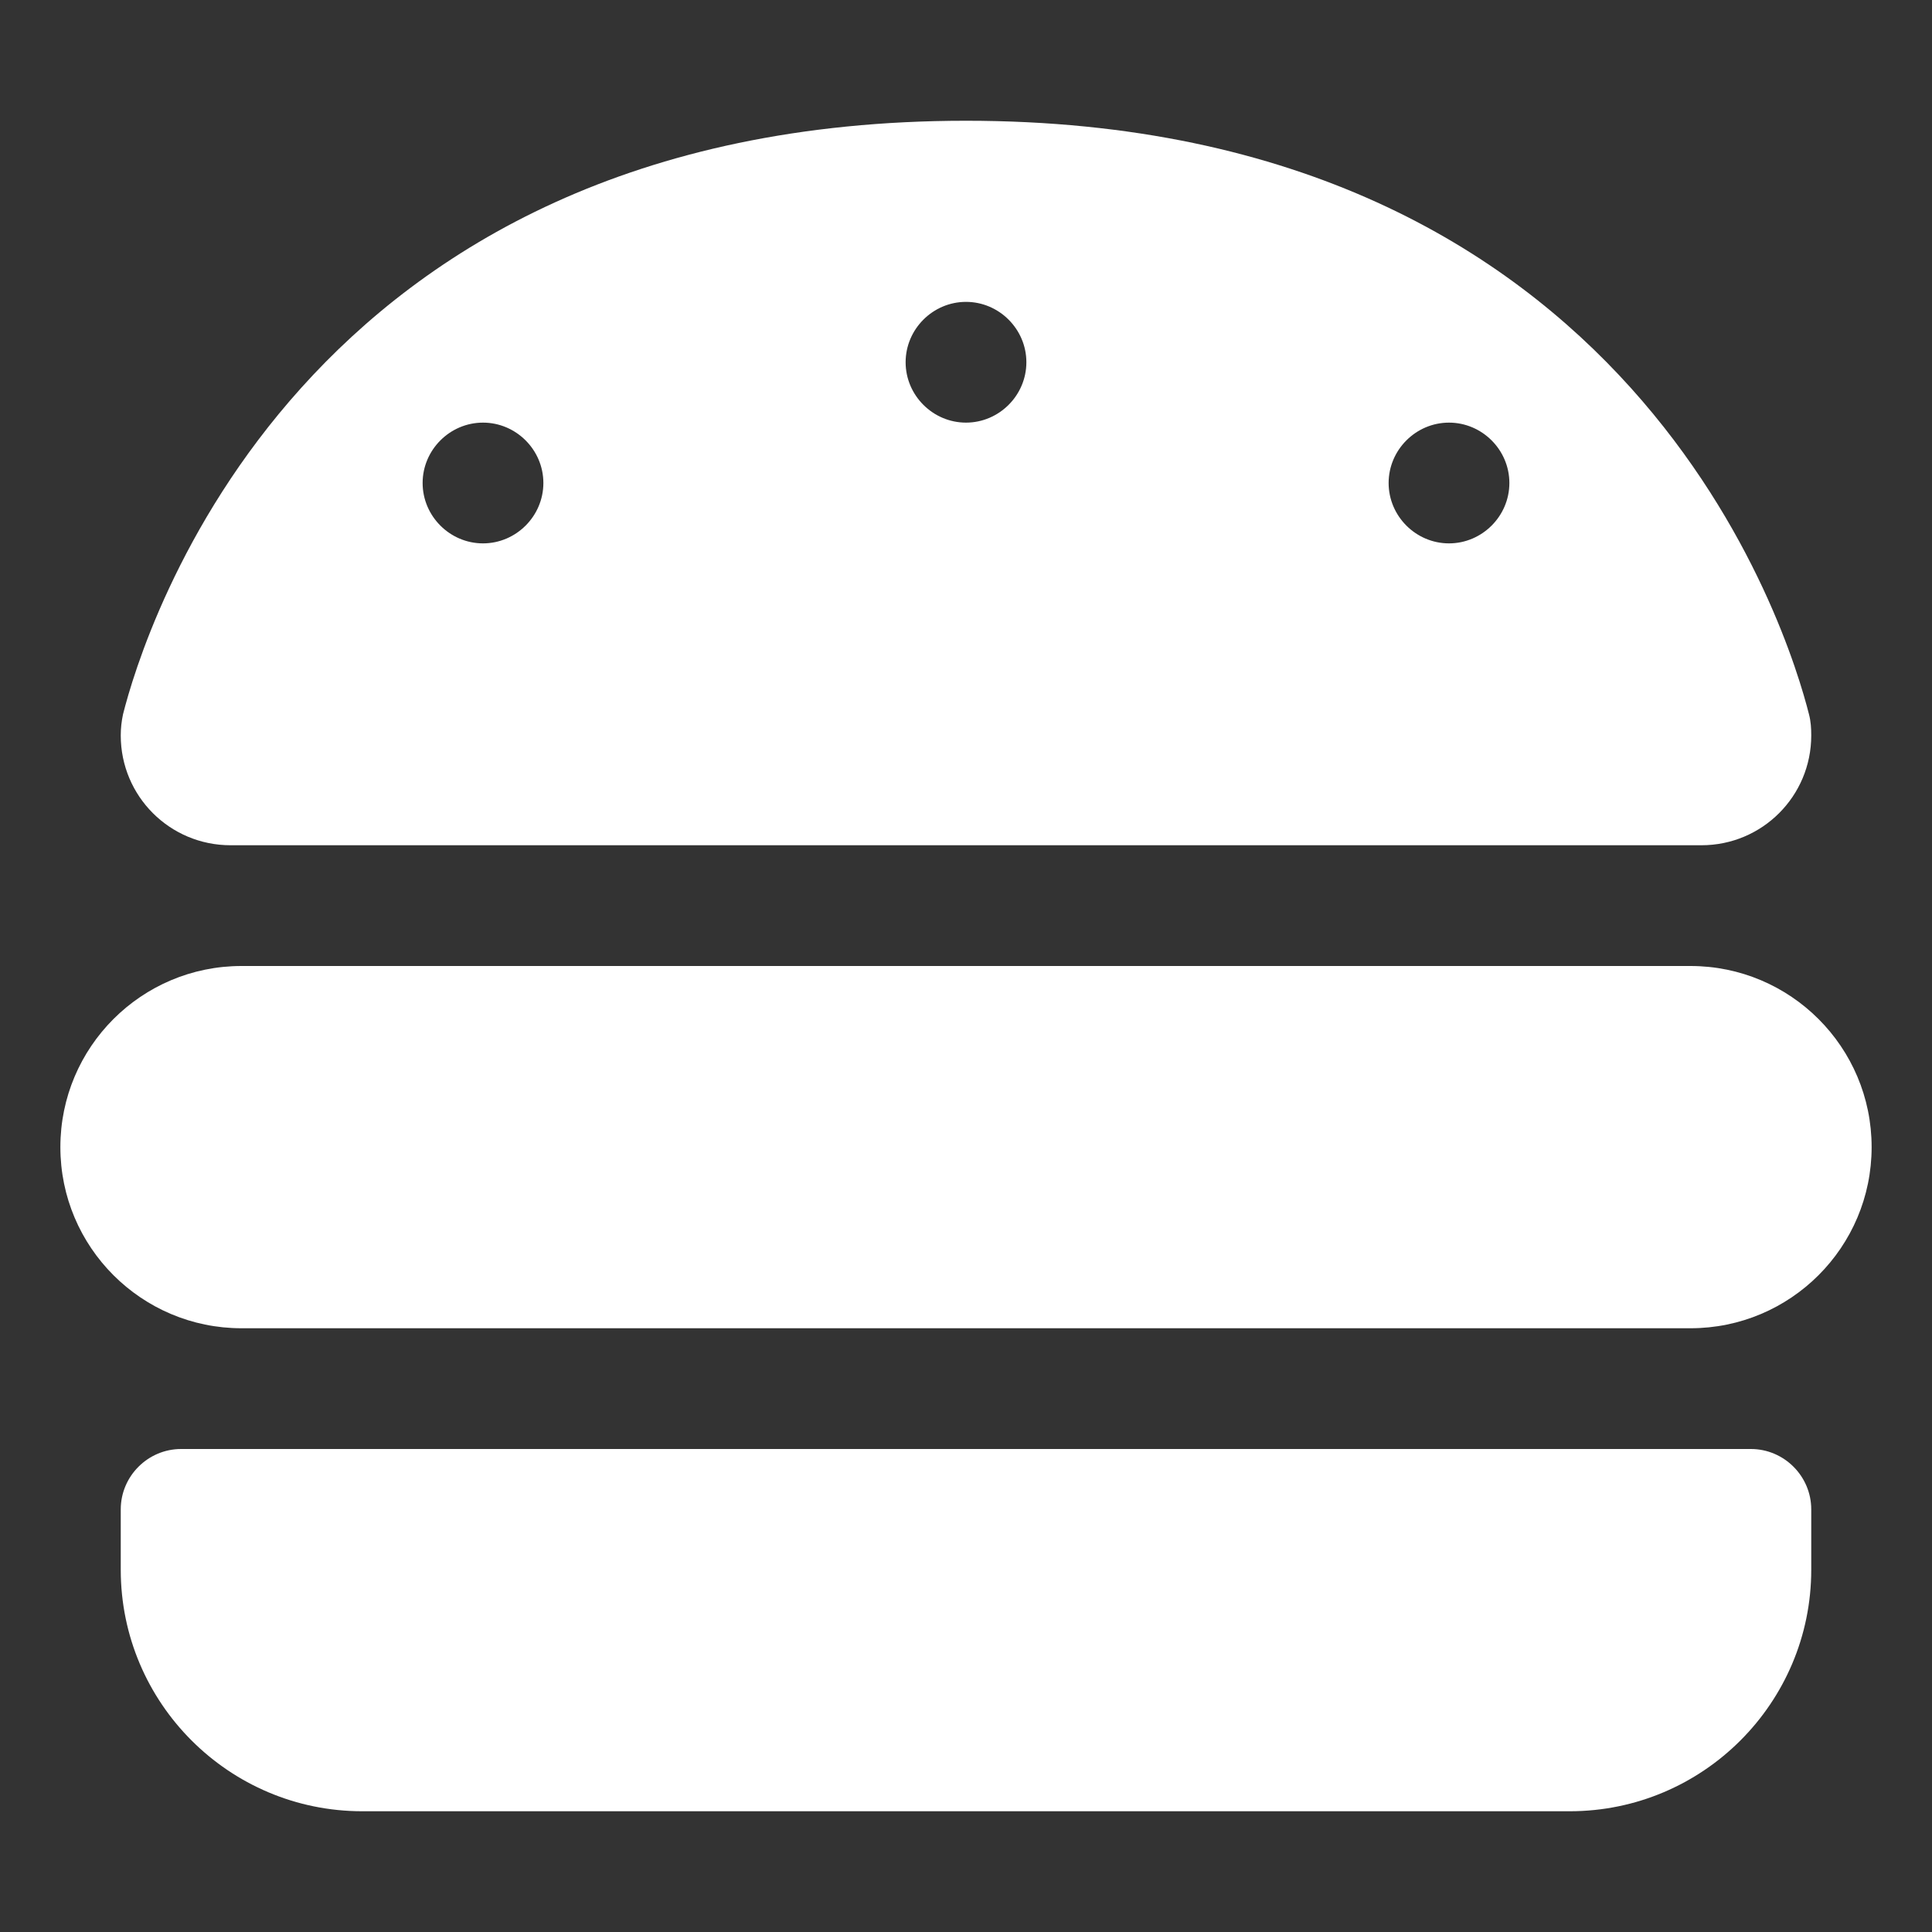 <?xml version="1.0" encoding="UTF-8" standalone="no"?>
<!DOCTYPE svg PUBLIC "-//W3C//DTD SVG 1.1//EN" "http://www.w3.org/Graphics/SVG/1.1/DTD/svg11.dtd">
<svg width="100%" height="100%" viewBox="0 0 512 512" version="1.1" xmlns="http://www.w3.org/2000/svg" xmlns:xlink="http://www.w3.org/1999/xlink" xml:space="preserve" xmlns:serif="http://www.serif.com/" style="fill-rule:evenodd;clip-rule:evenodd;stroke-linejoin:round;stroke-miterlimit:2;">
    <rect x="0" y="0" width="512" height="512" fill="#333333" stroke="none"/>
    <path d="M61.1,224C45,224 32,211 32,194.9C32,193 32.2,191.2 32.6,189.3C37.9,168.3 78.8,32 256,32C433.2,32 474.1,168.3 479.4,189.3C479.9,191.2 480,193 480,194.9C480,211 467,224 450.9,224L61.1,224ZM144,128C144,119.223 136.777,112 128,112C119.223,112 112,119.223 112,128C112,136.777 119.223,144 128,144C136.777,144 144,136.777 144,128ZM384,144C392.777,144 400,136.777 400,128C400,119.223 392.777,112 384,112C375.223,112 368,119.223 368,128C368,136.777 375.223,144 384,144ZM272,96C272,87.223 264.777,80 256,80C247.223,80 240,87.223 240,96C240,104.777 247.223,112 256,112C264.777,112 272,104.777 272,96ZM16,304C16,277.5 37.5,256 64,256L448,256C474.5,256 496,277.5 496,304C496,330.5 474.5,352 448,352L64,352C37.5,352 16,330.5 16,304ZM32,400C32,391.2 39.2,384 48,384L464,384C472.8,384 480,391.2 480,400L480,416C480,451.3 451.3,480 416,480L96,480C60.7,480 32,451.3 32,416L32,400Z" style="fill:white;fill-rule:nonzero;"/>
</svg>

